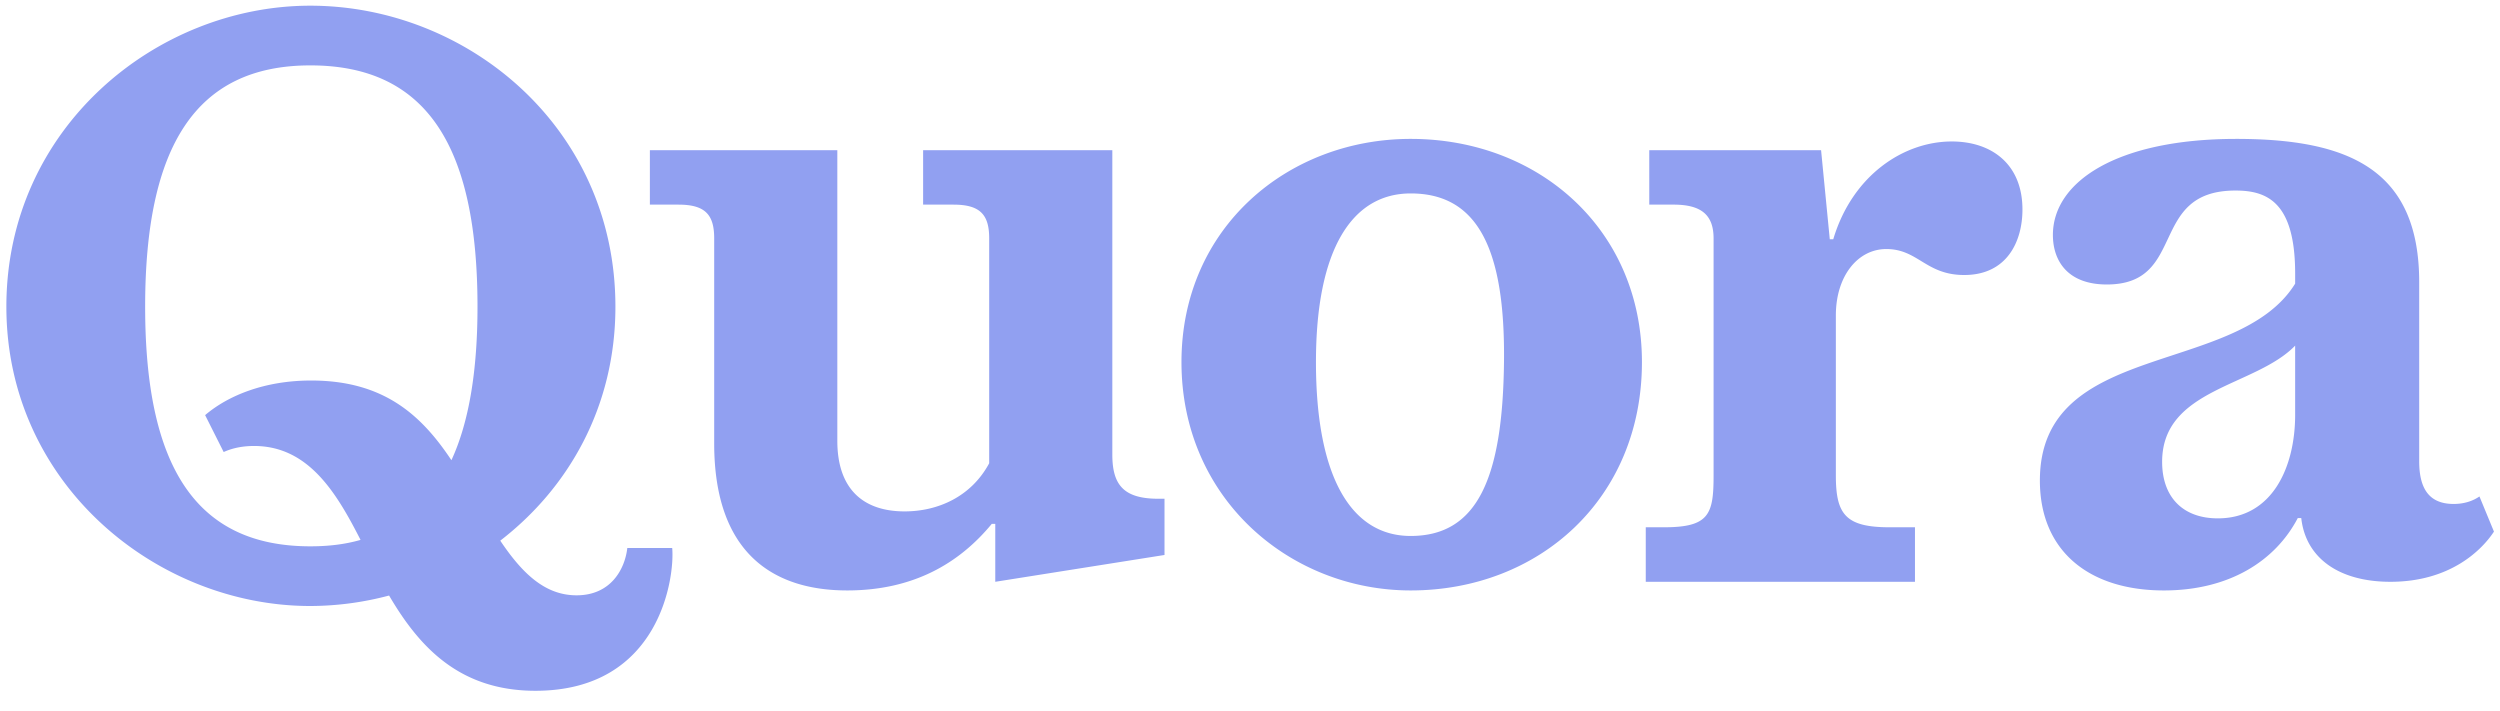 <svg xmlns="http://www.w3.org/2000/svg" width="102" height="29" fill="none" viewBox="0 0 102 29"><g clip-path="url(#a)"><path fill="#91A0F1" d="M14.71 22.027c-.974-1.906-2.116-3.831-4.343-3.831-.426 0-.851.07-1.241.247l-.757-1.506c.922-.788 2.412-1.412 4.327-1.412 2.98 0 4.508 1.428 5.722 3.251.72-1.556 1.064-3.658 1.064-6.263 0-6.505-2.045-9.845-6.82-9.845-4.707 0-6.74 3.34-6.74 9.845 0 6.471 2.033 9.777 6.74 9.777.747 0 1.425-.082 2.047-.262zm1.166 2.27a12.57 12.57 0 0 1-3.215.428C6.395 24.725.26 19.749.26 12.513.259 5.21 6.395.232 12.66.232c6.372 0 12.449 4.94 12.449 12.281 0 4.083-1.915 7.401-4.698 9.546.9 1.34 1.825 2.23 3.114 2.23 1.407 0 1.974-1.081 2.069-1.93h1.832c.107 1.13-.461 5.825-5.58 5.825-3.102 0-4.742-1.789-5.971-3.886zm13.263-6.207V9.725c0-.952-.354-1.376-1.454-1.376h-1.17V6.127h7.648v11.858c0 1.999 1.088 2.88 2.744 2.88 1.359 0 2.718-.598 3.452-1.964V9.725c0-.952-.355-1.376-1.454-1.376h-1.242V6.127h7.72v12.42c0 1.238.462 1.802 1.88 1.802h.249v2.294l-6.905 1.094v-2.364h-.142c-1.336 1.622-3.215 2.717-5.9 2.717-3.014 0-5.426-1.517-5.426-6zm28.417 3.777c2.72 0 3.753-2.354 3.807-7.094.053-4.637-1.087-6.881-3.807-6.881-2.375 0-3.865 2.245-3.865 6.88 0 4.742 1.465 7.095 3.865 7.095zm0 2.223c-4.917 0-9.352-3.742-9.352-9.317 0-5.47 4.328-9.106 9.352-9.106 5.238 0 9.435 3.705 9.435 9.106 0 5.575-4.197 9.317-9.435 9.317zm9.591-.353v-2.224h.745c1.845 0 2.022-.529 2.022-2.117v-9.67c0-.953-.496-1.377-1.63-1.377h-.994V6.127h7.01l.355 3.635h.142c.78-2.613 2.873-3.99 4.835-3.99 1.62 0 2.884.919 2.884 2.778 0 1.294-.625 2.67-2.375 2.67-1.573 0-1.88-1.059-3.18-1.059-1.159 0-2.058 1.095-2.058 2.706v6.53c0 1.587.39 2.116 2.2 2.116h1.028v2.224H67.147zm23.339-2.588c2.234 0 3.156-2.106 3.156-4.222v-2.825c-1.63 1.682-5.427 1.74-5.427 4.74 0 1.471.876 2.307 2.27 2.307zm3.263-.012c-.922 1.764-2.815 2.953-5.462 2.953-3.074 0-5.06-1.625-5.06-4.483 0-5.751 8.05-4.223 10.415-8.034v-.412c0-2.929-1.158-3.387-2.435-3.387-3.582 0-1.951 3.833-5.25 3.833-1.584 0-2.199-.951-2.199-2.022 0-2.165 2.602-3.918 7.485-3.918 4.621 0 7.46 1.271 7.46 5.847v7.306c0 1.129.414 1.741 1.407 1.741.425 0 .78-.118 1.051-.306l.592 1.434c-.485.742-1.774 2.048-4.222 2.048-2.127 0-3.463-.988-3.64-2.6h-.142z"/></g><defs><clipPath id="a"><path fill="#fff" d="M0 0h102v28.277H0z"/></clipPath></defs></svg>